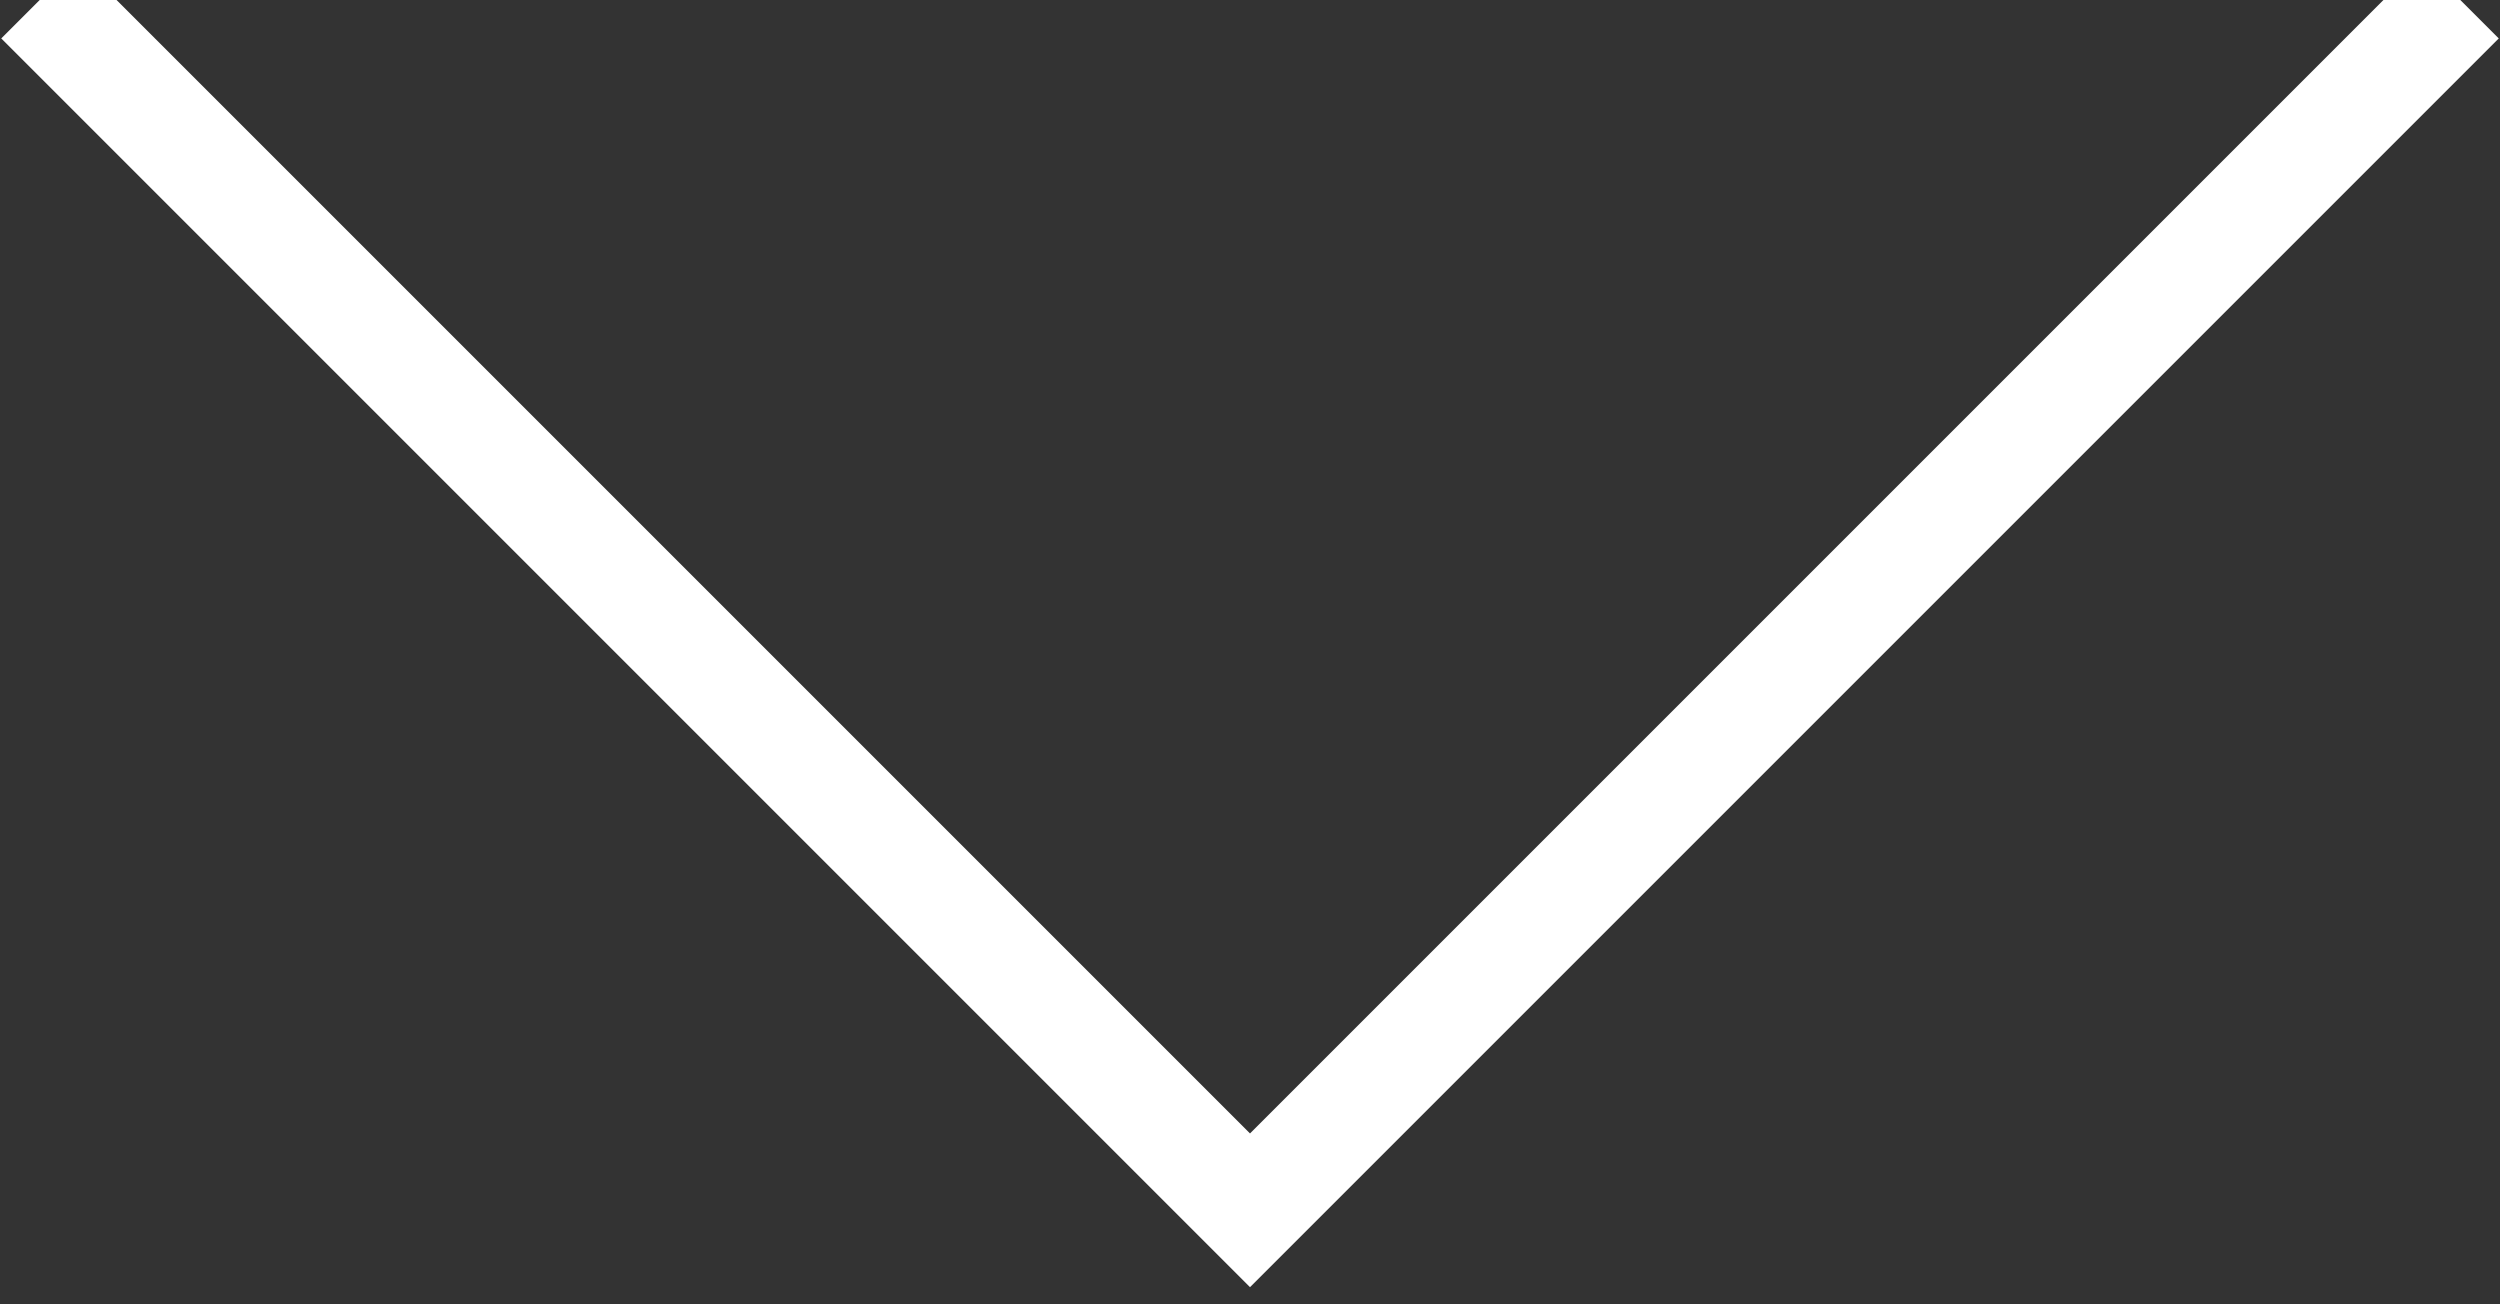 <?xml version="1.0" encoding="utf-8"?>
<!-- Generator: Adobe Illustrator 15.0.2, SVG Export Plug-In . SVG Version: 6.00 Build 0)  -->
<!DOCTYPE svg PUBLIC "-//W3C//DTD SVG 1.1//EN" "http://www.w3.org/Graphics/SVG/1.1/DTD/svg11.dtd">
<svg version="1.1" id="Ebene_1" xmlns="http://www.w3.org/2000/svg" xmlns:xlink="http://www.w3.org/1999/xlink" x="0px" y="0px"
	 width="46px" height="24px" viewBox="0 0 46 24" enable-background="new 0 0 46 24" xml:space="preserve">
<rect x="0" y="0" width="46" height="24" fill="#333333" stroke="none"/>
<polyline fill-rule="evenodd" clip-rule="evenodd" fill="none" stroke="#FFFFFF" stroke-width="2" stroke-miterlimit="10" points="
	45.27,0 23,22.27 0.73,0 "/>
</svg>
